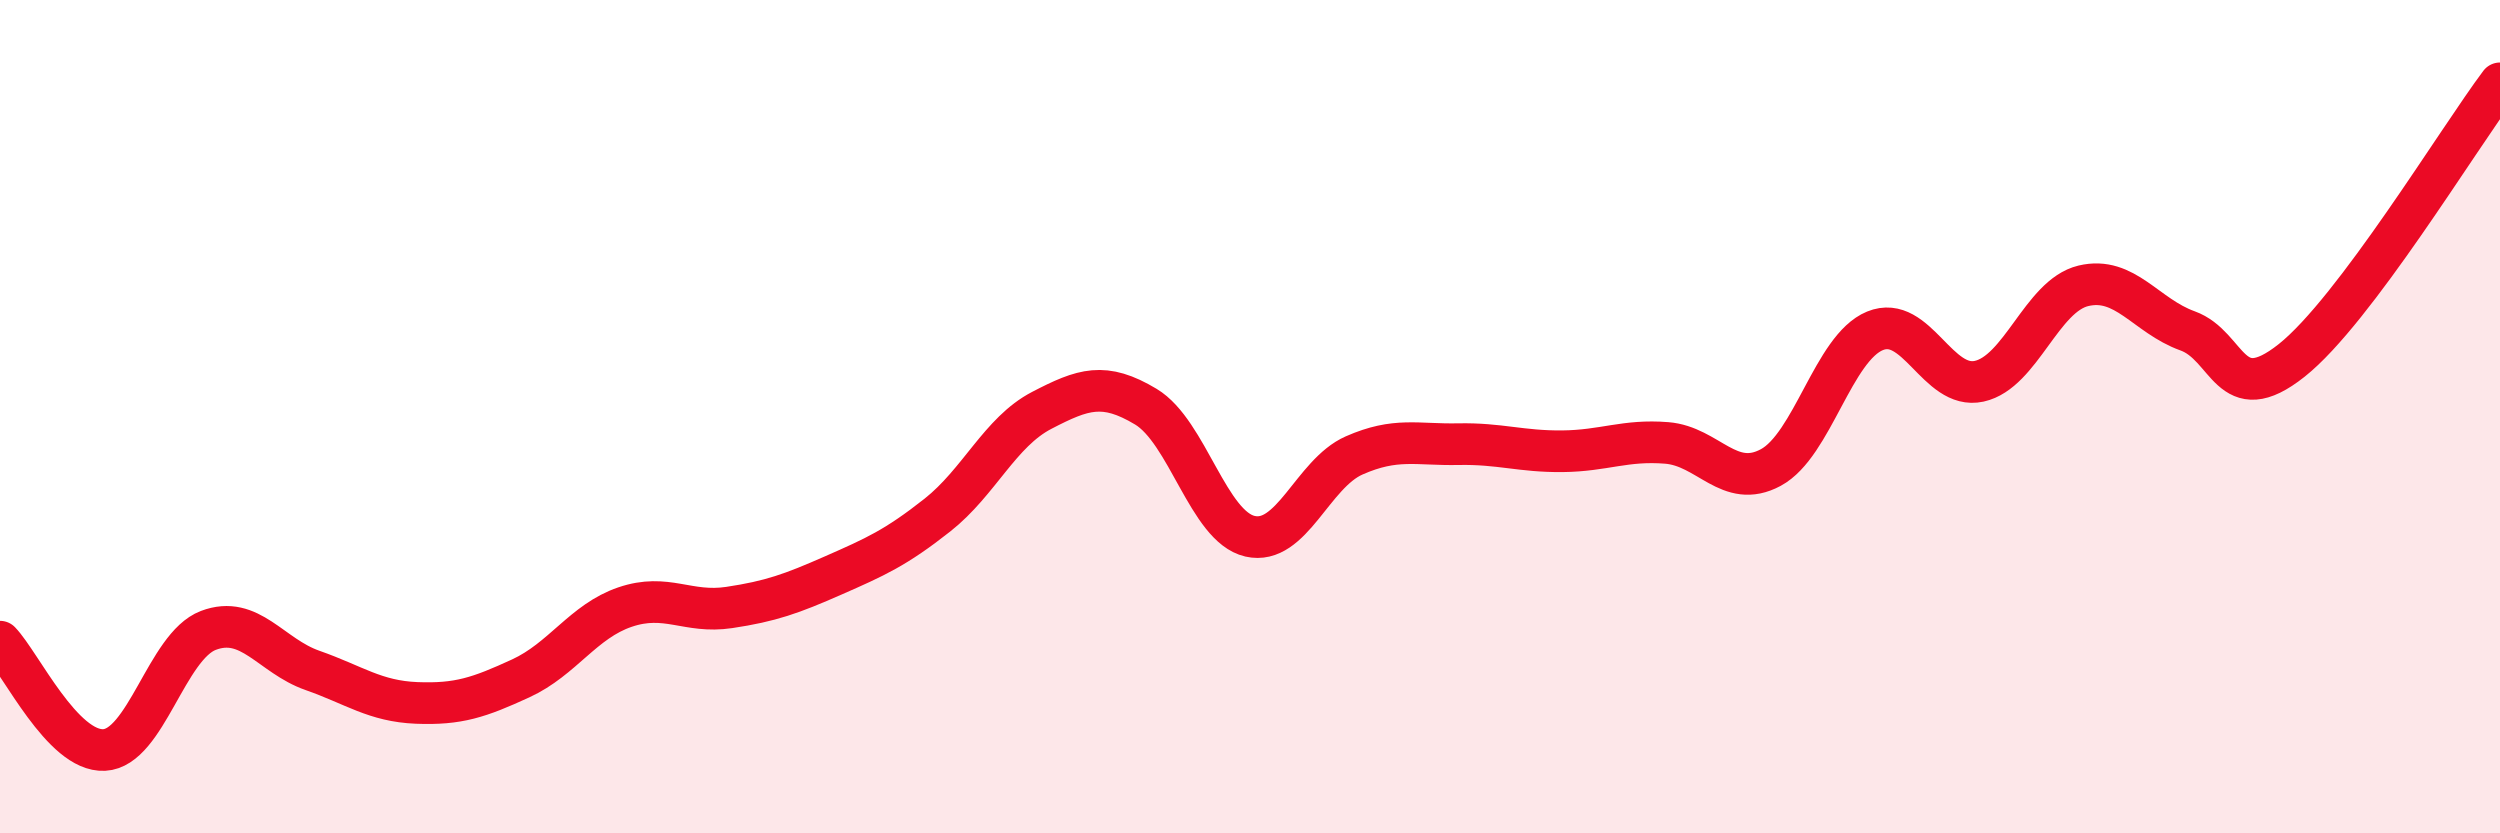 
    <svg width="60" height="20" viewBox="0 0 60 20" xmlns="http://www.w3.org/2000/svg">
      <path
        d="M 0,15.4 C 0.5,15.92 1.5,18.05 2.5,18 C 3.5,17.95 4,15.51 5,15.13 C 6,14.75 6.5,15.74 7.5,16.09 C 8.5,16.44 9,16.83 10,16.87 C 11,16.91 11.5,16.74 12.5,16.28 C 13.5,15.82 14,14.91 15,14.57 C 16,14.23 16.5,14.73 17.5,14.58 C 18.5,14.43 19,14.25 20,13.81 C 21,13.37 21.5,13.15 22.5,12.36 C 23.5,11.57 24,10.37 25,9.85 C 26,9.33 26.5,9.16 27.5,9.76 C 28.5,10.36 29,12.64 30,12.87 C 31,13.1 31.5,11.37 32.5,10.93 C 33.5,10.49 34,10.68 35,10.66 C 36,10.64 36.5,10.84 37.5,10.83 C 38.5,10.82 39,10.55 40,10.63 C 41,10.71 41.5,11.76 42.5,11.22 C 43.5,10.68 44,8.35 45,7.94 C 46,7.53 46.5,9.37 47.5,9.15 C 48.5,8.93 49,7.1 50,6.86 C 51,6.62 51.5,7.58 52.5,7.94 C 53.5,8.3 53.5,9.84 55,8.65 C 56.5,7.46 59,3.33 60,2L60 20L0 20Z"
        fill="#EB0A25"
        opacity="0.1"
        stroke-linecap="round"
        stroke-linejoin="round"
      />
      <path
        d="M 0,15.4 C 0.5,15.92 1.5,18.05 2.5,18 C 3.5,17.95 4,15.51 5,15.13 C 6,14.75 6.5,15.74 7.5,16.09 C 8.5,16.44 9,16.83 10,16.87 C 11,16.91 11.5,16.74 12.5,16.28 C 13.5,15.82 14,14.91 15,14.57 C 16,14.23 16.5,14.73 17.5,14.58 C 18.5,14.43 19,14.25 20,13.81 C 21,13.37 21.5,13.15 22.5,12.36 C 23.5,11.57 24,10.37 25,9.85 C 26,9.33 26.5,9.16 27.5,9.76 C 28.5,10.36 29,12.64 30,12.87 C 31,13.1 31.5,11.37 32.5,10.93 C 33.5,10.49 34,10.68 35,10.66 C 36,10.64 36.5,10.84 37.5,10.83 C 38.5,10.82 39,10.55 40,10.63 C 41,10.71 41.5,11.76 42.5,11.22 C 43.5,10.68 44,8.35 45,7.94 C 46,7.53 46.5,9.37 47.5,9.15 C 48.5,8.93 49,7.1 50,6.86 C 51,6.62 51.5,7.58 52.5,7.94 C 53.5,8.3 53.5,9.84 55,8.65 C 56.5,7.46 59,3.33 60,2"
        stroke="#EB0A25"
        stroke-width="1"
        fill="none"
        stroke-linecap="round"
        stroke-linejoin="round"
      />
    </svg>
  